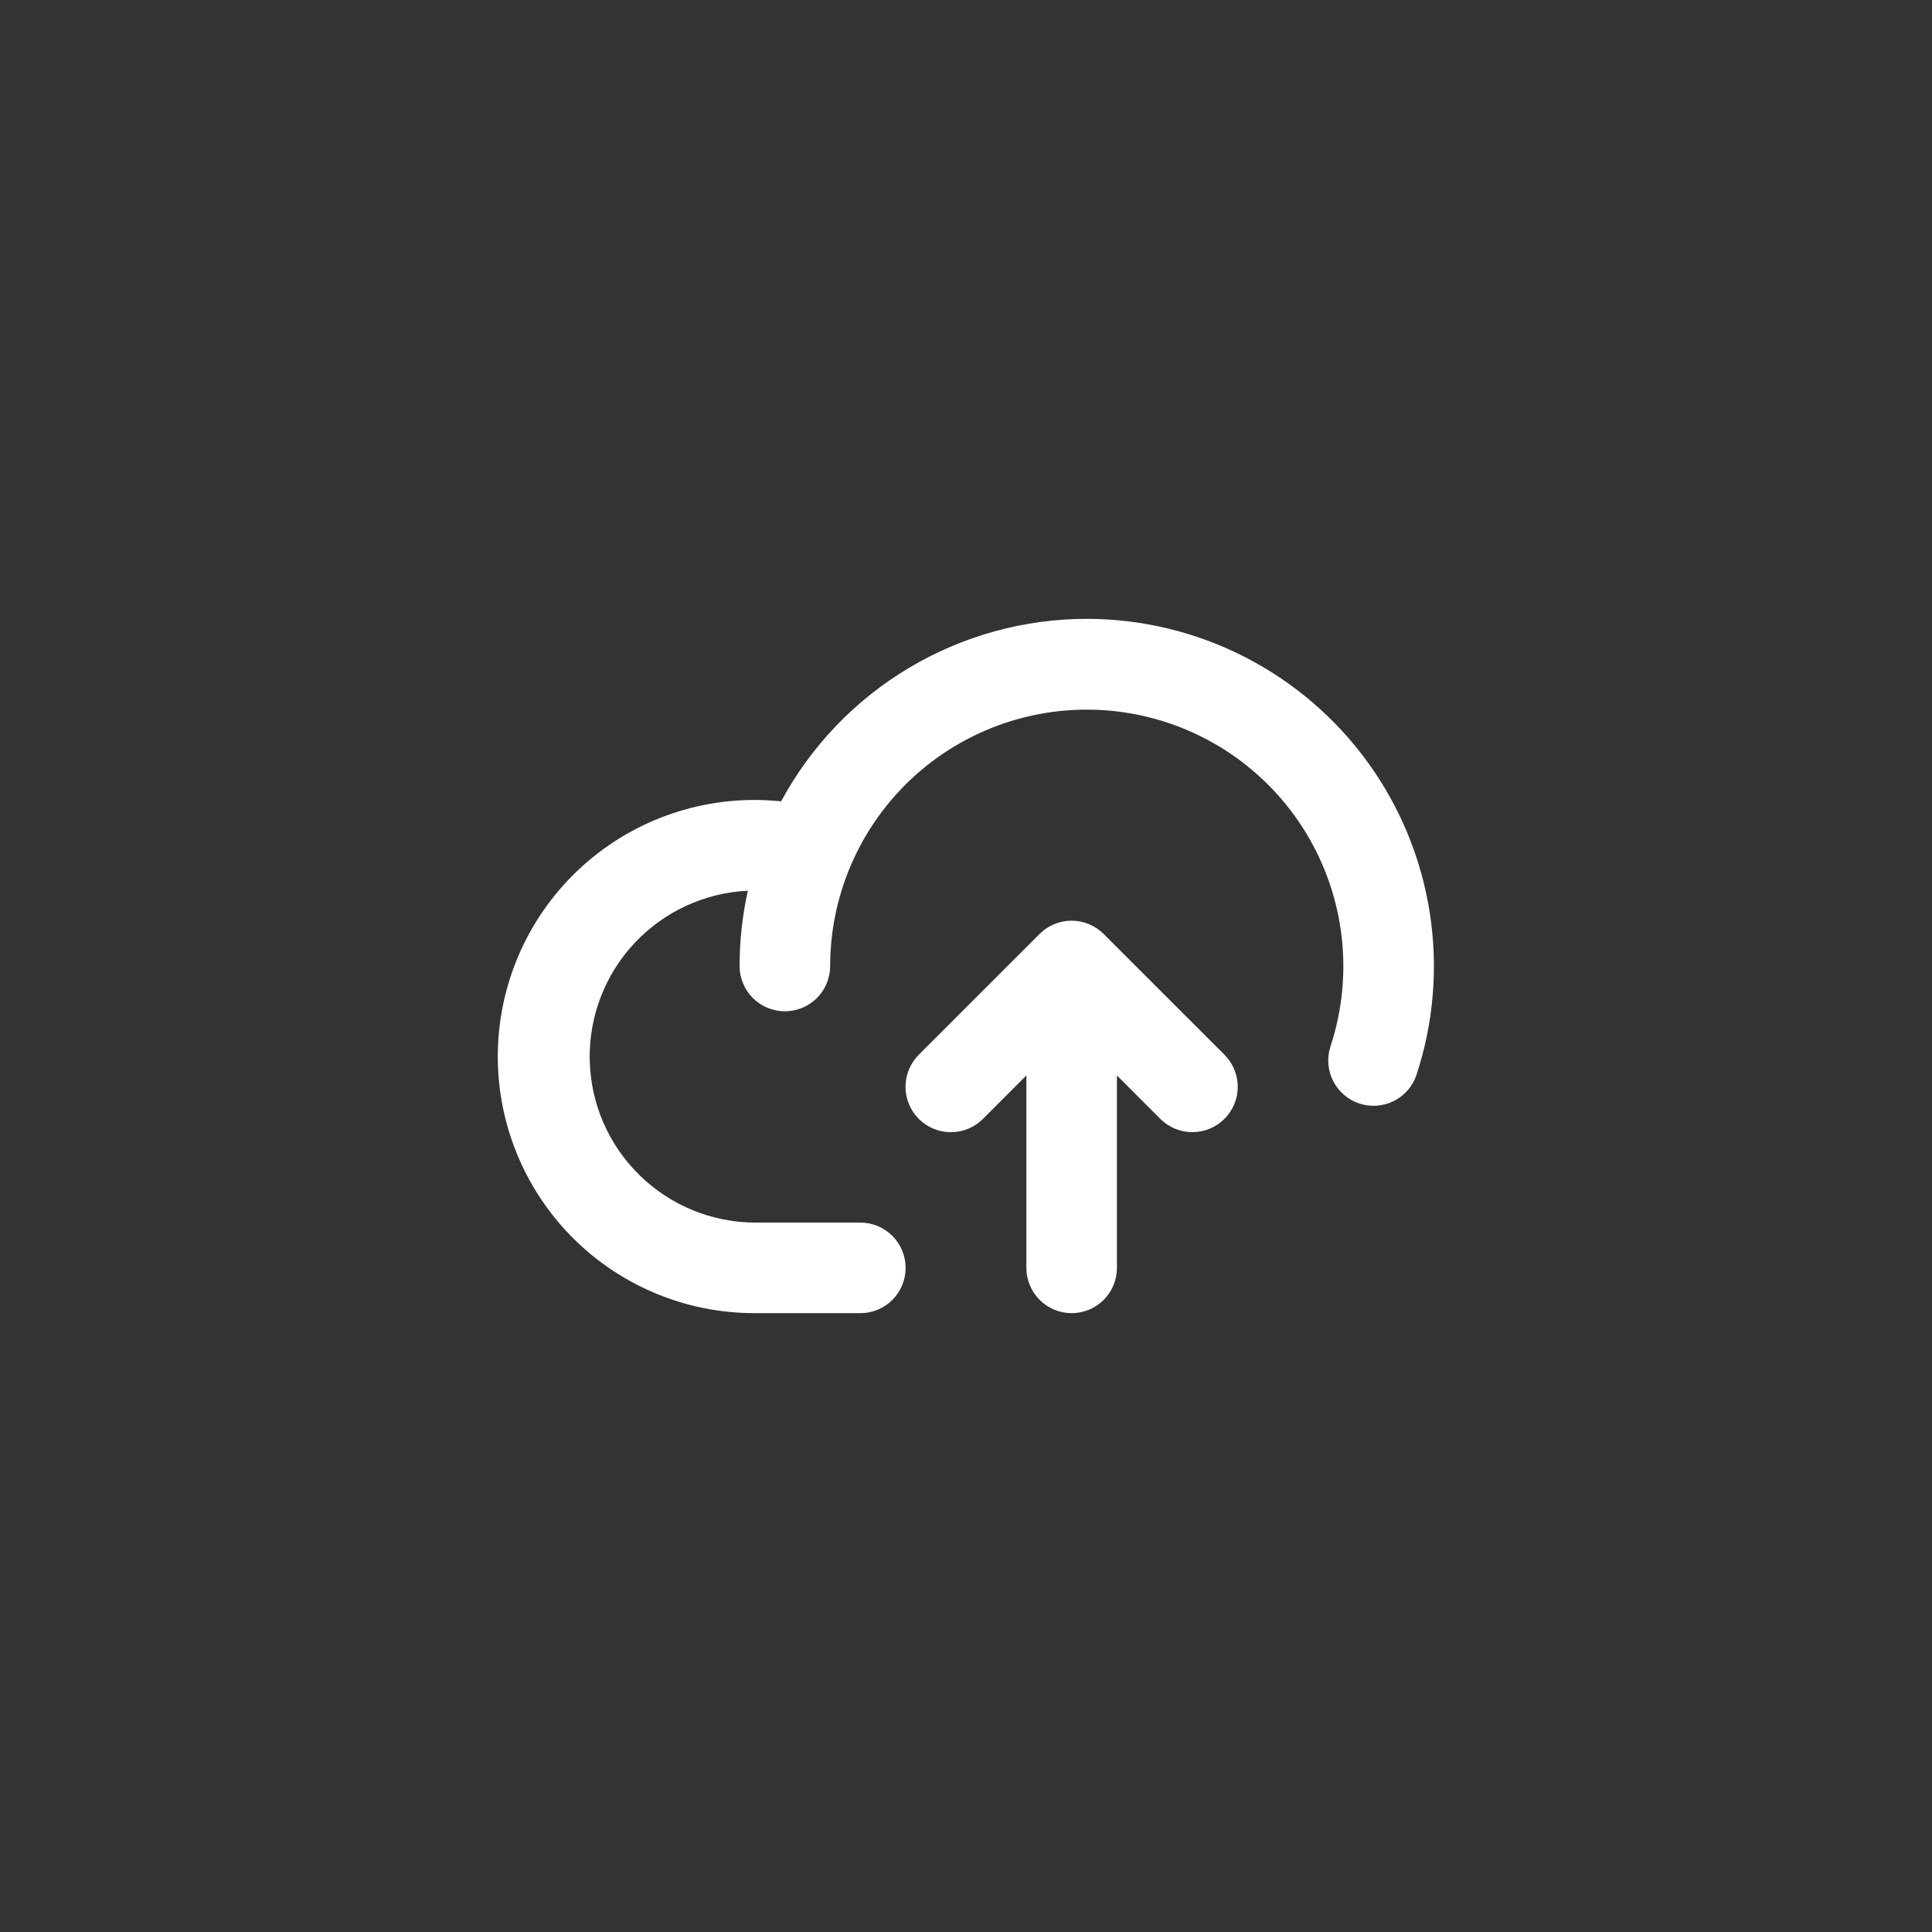<svg width="64" height="64" viewBox="0 0 64 64" fill="none" xmlns="http://www.w3.org/2000/svg">
<rect x="0" y="0" width="64" height="64" fill="#333333" stroke="none"/>
<path d="M40.561 34.939C40.843 35.221 41.002 35.603 41.002 36.001C41.002 36.4 40.843 36.782 40.561 37.064C40.28 37.346 39.898 37.504 39.499 37.504C39.1 37.504 38.718 37.346 38.436 37.064L37 35.625V42C37 42.398 36.842 42.779 36.561 43.061C36.279 43.342 35.898 43.5 35.5 43.5C35.102 43.5 34.721 43.342 34.44 43.061C34.158 42.779 34 42.398 34 42V35.625L32.561 37.065C32.28 37.347 31.898 37.505 31.499 37.505C31.1 37.505 30.718 37.347 30.436 37.065C30.155 36.783 29.996 36.401 29.996 36.002C29.996 35.604 30.155 35.222 30.436 34.94L34.436 30.94C34.576 30.8 34.741 30.689 34.924 30.613C35.106 30.538 35.301 30.499 35.499 30.499C35.696 30.499 35.892 30.538 36.074 30.613C36.257 30.689 36.422 30.8 36.561 30.94L40.561 34.939ZM36 20.5C33.924 20.501 31.887 21.064 30.105 22.128C28.322 23.192 26.861 24.719 25.875 26.546C24.727 26.426 23.567 26.541 22.465 26.884C21.363 27.226 20.343 27.79 19.466 28.54C18.589 29.29 17.873 30.21 17.364 31.246C16.854 32.281 16.561 33.409 16.501 34.562C16.442 35.714 16.617 36.867 17.018 37.949C17.418 39.032 18.035 40.021 18.83 40.857C19.625 41.694 20.582 42.359 21.643 42.813C22.704 43.268 23.846 43.501 25 43.5H28.5C28.898 43.5 29.279 43.342 29.561 43.061C29.842 42.779 30 42.398 30 42C30 41.602 29.842 41.221 29.561 40.939C29.279 40.658 28.898 40.5 28.5 40.5H25C23.567 40.491 22.194 39.923 21.173 38.917C20.152 37.911 19.564 36.546 19.535 35.113C19.506 33.68 20.037 32.292 21.015 31.245C21.994 30.198 23.342 29.574 24.774 29.506C24.592 30.325 24.5 31.161 24.5 32C24.5 32.398 24.658 32.779 24.939 33.061C25.221 33.342 25.602 33.5 26 33.5C26.398 33.5 26.779 33.342 27.061 33.061C27.342 32.779 27.5 32.398 27.5 32C27.501 30.77 27.769 29.556 28.285 28.44C28.801 27.323 29.553 26.333 30.489 25.535C31.426 24.738 32.524 24.154 33.708 23.822C34.892 23.491 36.134 23.42 37.348 23.615C38.562 23.809 39.719 24.266 40.74 24.951C41.761 25.637 42.62 26.536 43.26 27.586C43.899 28.636 44.303 29.812 44.444 31.034C44.585 32.256 44.459 33.493 44.075 34.661C44.014 34.848 43.989 35.046 44.004 35.242C44.019 35.439 44.072 35.63 44.161 35.806C44.249 35.982 44.372 36.139 44.521 36.267C44.67 36.396 44.844 36.494 45.031 36.556C45.218 36.617 45.415 36.641 45.612 36.627C45.808 36.612 46 36.559 46.176 36.47C46.352 36.381 46.508 36.259 46.637 36.11C46.766 35.96 46.864 35.787 46.925 35.6C47.493 33.872 47.643 32.035 47.363 30.238C47.084 28.441 46.382 26.735 45.316 25.262C44.25 23.789 42.85 22.589 41.231 21.761C39.611 20.933 37.819 20.501 36 20.5Z" fill="white"/>
</svg>
